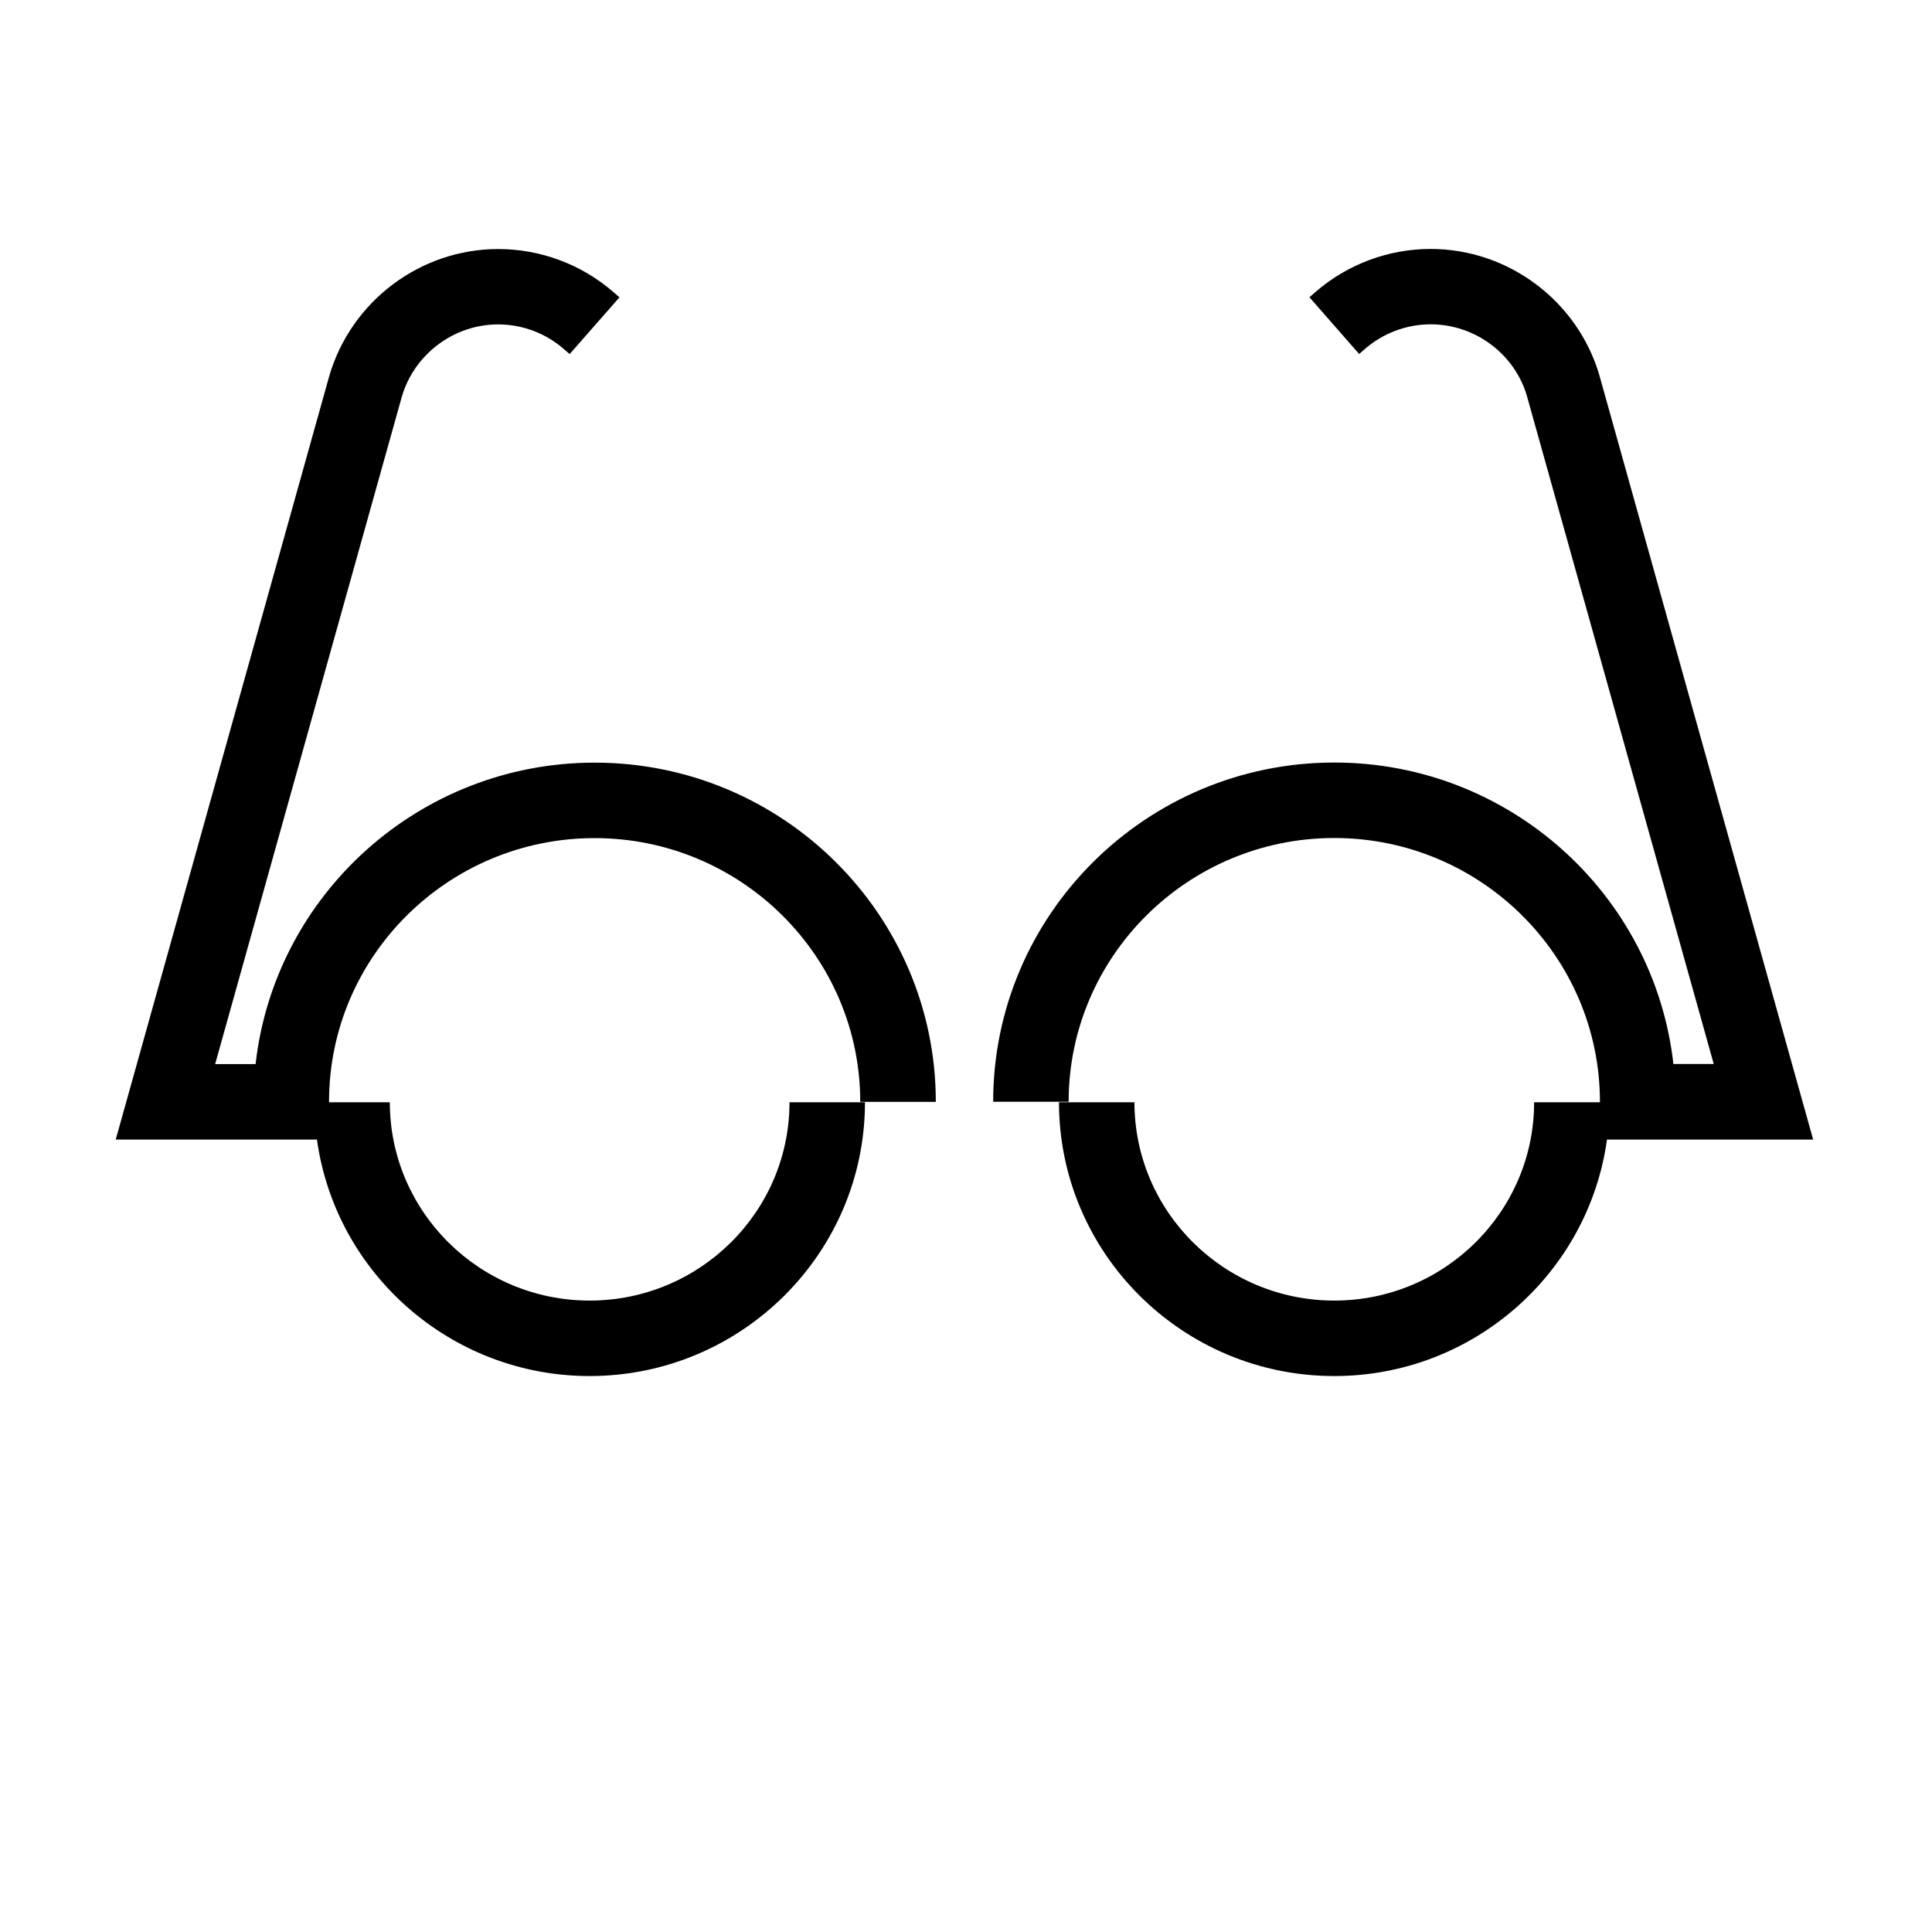 <?xml version="1.0" encoding="utf-8"?>
<!-- Generator: Adobe Illustrator 26.0.1, SVG Export Plug-In . SVG Version: 6.00 Build 0)  -->
<svg version="1.1" id="Capa_1" xmlns="http://www.w3.org/2000/svg" xmlns:xlink="http://www.w3.org/1999/xlink" x="0px" y="0px"
	 viewBox="0 0 192 192" style="enable-background:new 0 0 192 192;" xml:space="preserve">
<g>
	<path d="M180.19,113.25l-21.25-75.97c-2.17-7.39-9.06-12.54-16.76-12.54c-4.23,0-8.32,1.54-11.5,4.32l-0.55,0.48l4.94,5.64
		l0.55-0.48c1.82-1.59,4.15-2.47,6.57-2.47c4.39,0,8.33,2.94,9.55,7.11l18.57,66.4h-4.01c-1.88-16.83-16.28-29.96-33.7-29.96
		c-18.69,0-33.9,15.12-33.9,33.71h7.5c0-14.45,11.84-26.21,26.4-26.21S159,95.05,159,109.5v0.04h-6.54
		c0,10.87-8.91,19.71-19.86,19.71s-19.86-8.84-19.86-19.71h-7.5c0,15,12.27,27.21,27.36,27.21c13.82,0,25.27-10.25,27.1-23.5H180.19
		z"/>
	<path d="M59.09,83.29c14.56,0,26.4,11.76,26.4,26.21H93c0-18.59-15.21-33.71-33.9-33.71c-17.42,0-31.81,13.13-33.7,29.96h-4.02
		L39.94,39.4c1.24-4.21,5.17-7.16,9.56-7.16c2.42,0,4.75,0.88,6.56,2.47l0.55,0.48l4.95-5.64l-0.55-0.48
		c-3.19-2.79-7.27-4.32-11.51-4.32c-7.7,0-14.59,5.16-16.77,12.59L11.5,113.25h20c1.83,13.25,13.28,23.5,27.1,23.5
		c15.09,0,27.36-12.21,27.36-27.21h-7.5c0,10.87-8.91,19.71-19.86,19.71s-19.86-8.84-19.86-19.71h-6.04v-0.04
		C32.69,95.05,44.53,83.29,59.09,83.29z"/>
</g>
</svg>
